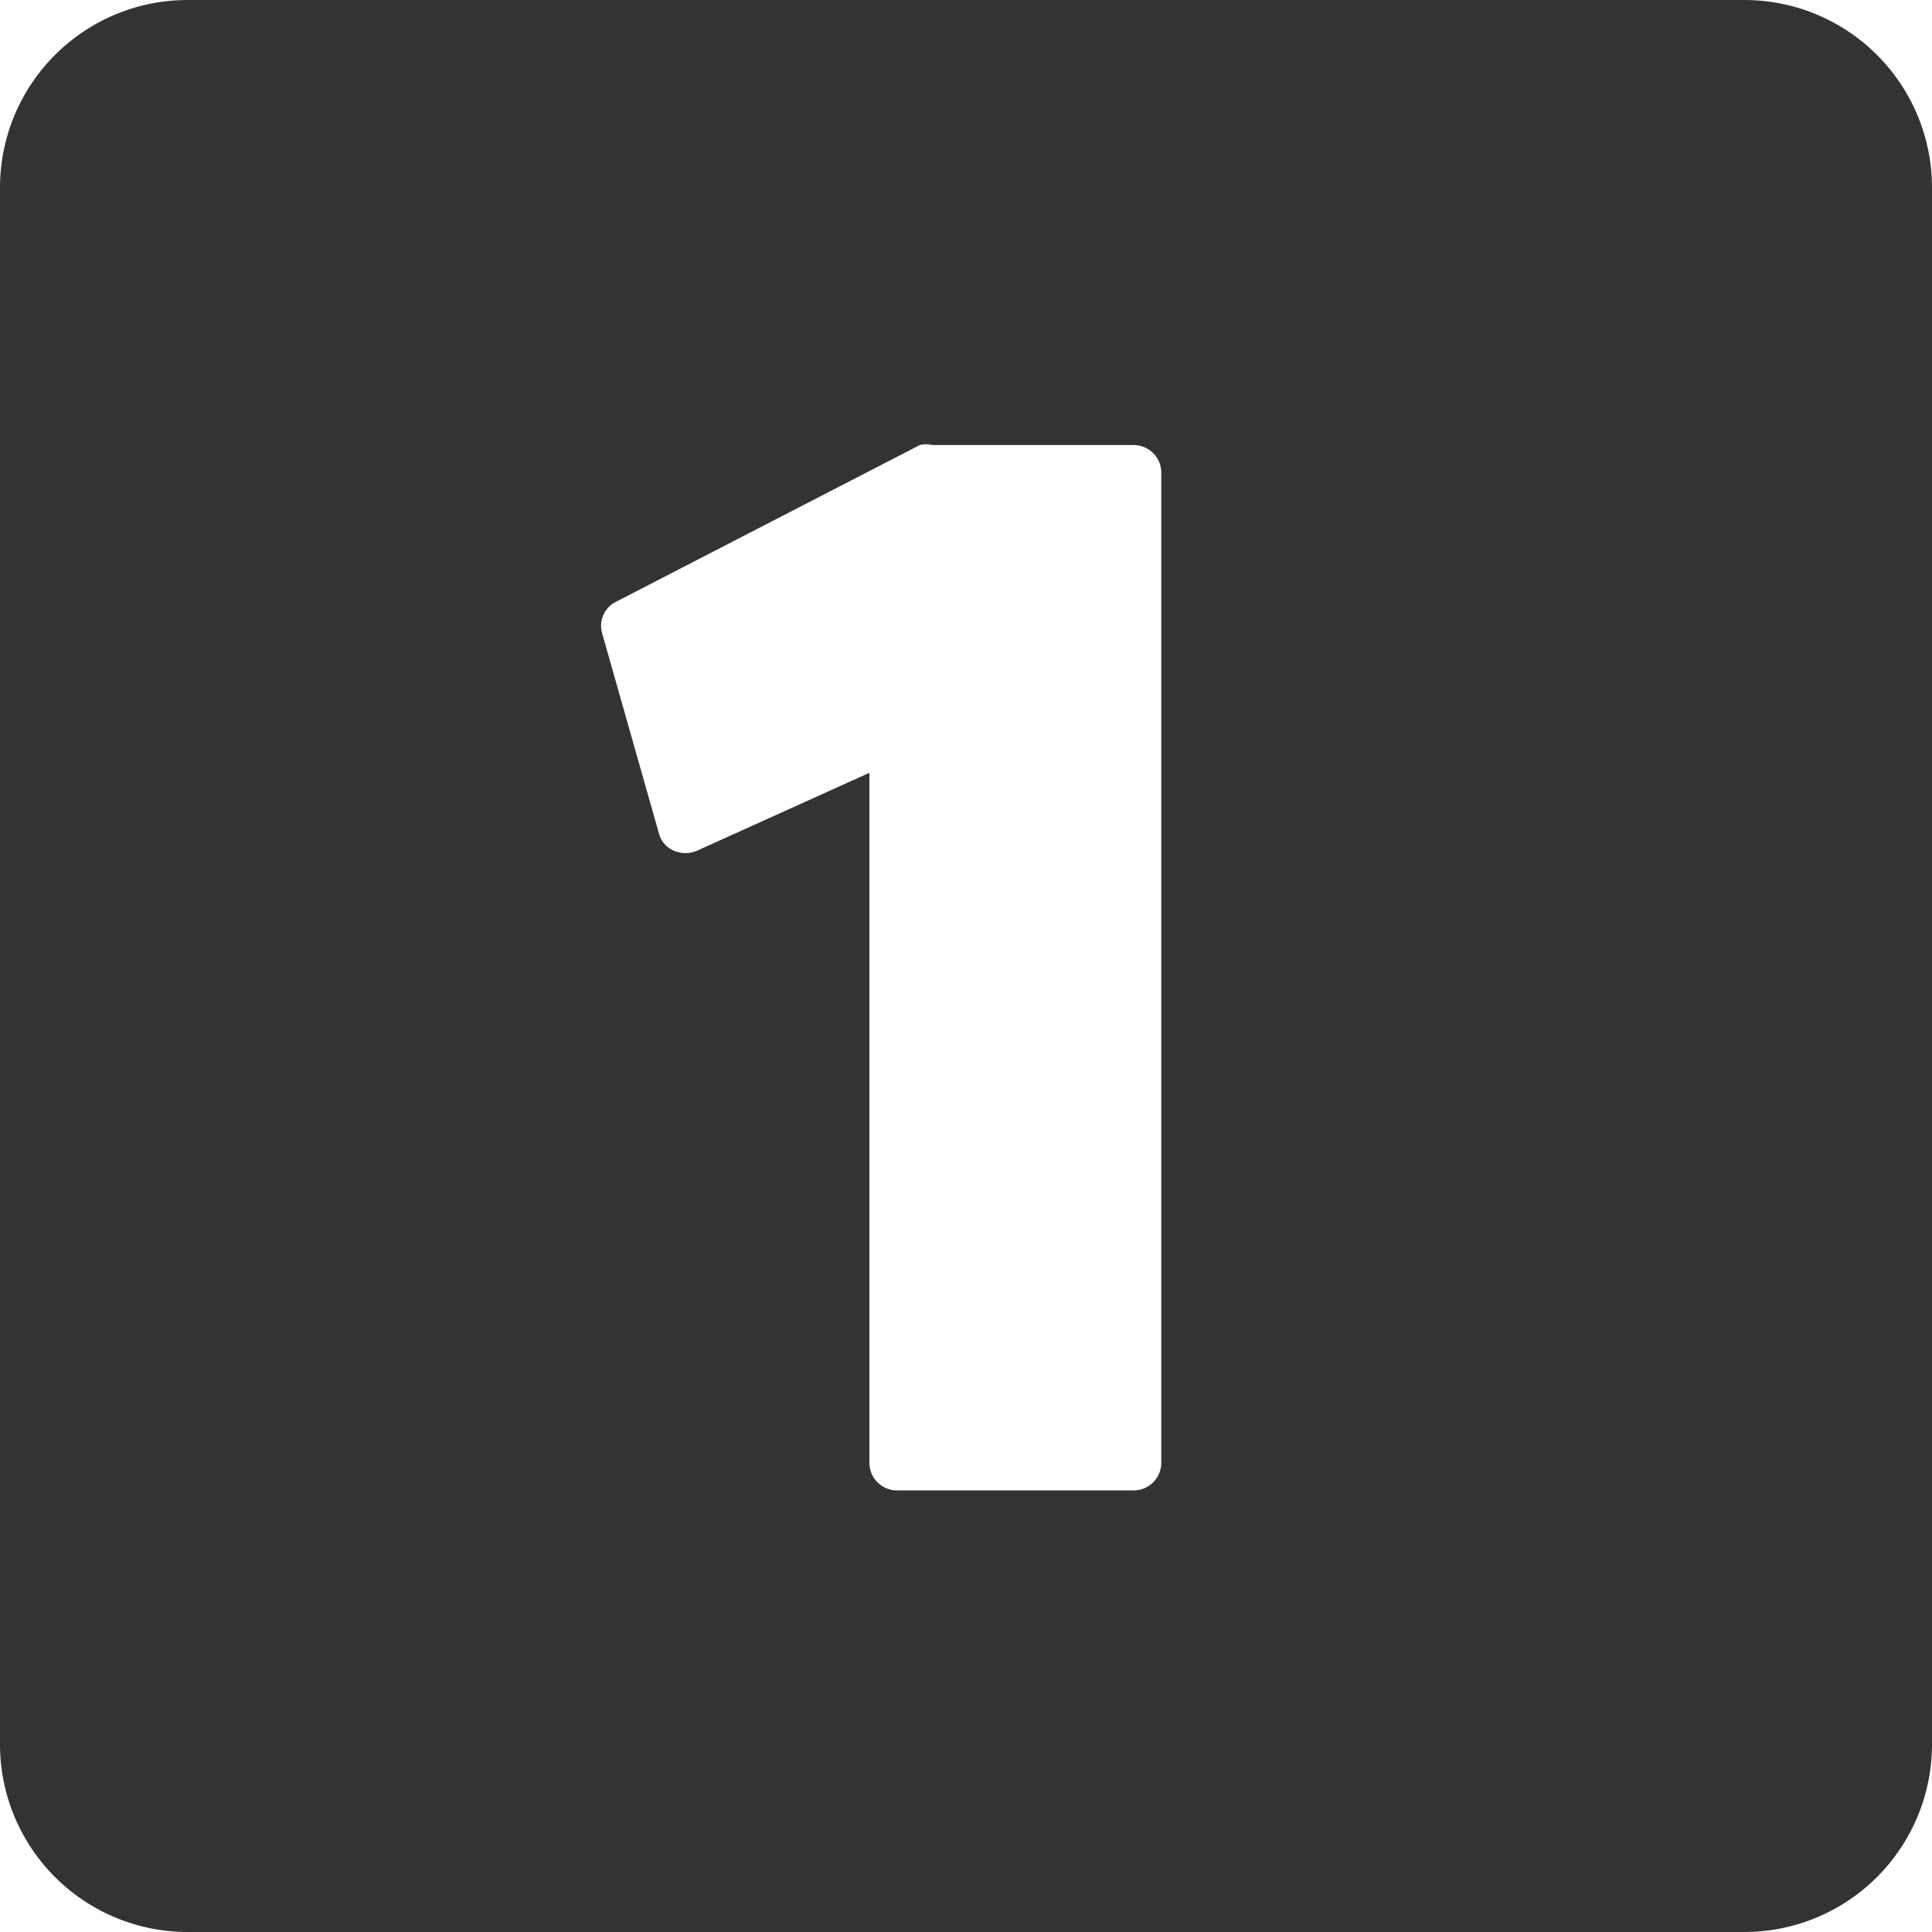 <?xml version="1.0" encoding="UTF-8" standalone="no"?><svg xmlns="http://www.w3.org/2000/svg" xmlns:xlink="http://www.w3.org/1999/xlink" fill="#333333" height="28" preserveAspectRatio="xMidYMid meet" version="1" viewBox="2.0 2.0 28.0 28.0" width="28" zoomAndPan="magnify"><g data-name="Layer 101" id="change1_1"><path d="M27.28,2H4.72A2.72,2.72,0,0,0,2,4.72V27.28A2.72,2.72,0,0,0,4.72,30H27.28A2.72,2.72,0,0,0,30,27.28V4.72A2.72,2.72,0,0,0,27.28,2ZM18.83,23.2a.4.4,0,0,1-.4.4H15a.4.4,0,0,1-.4-.4v-10L12.1,14.33a.42.42,0,0,1-.33,0,.37.37,0,0,1-.22-.25l-.82-2.89a.39.39,0,0,1,.2-.47l4.4-2.27a.37.37,0,0,1,.18,0h2.92a.4.4,0,0,1,.4.4Z"/></g></svg>